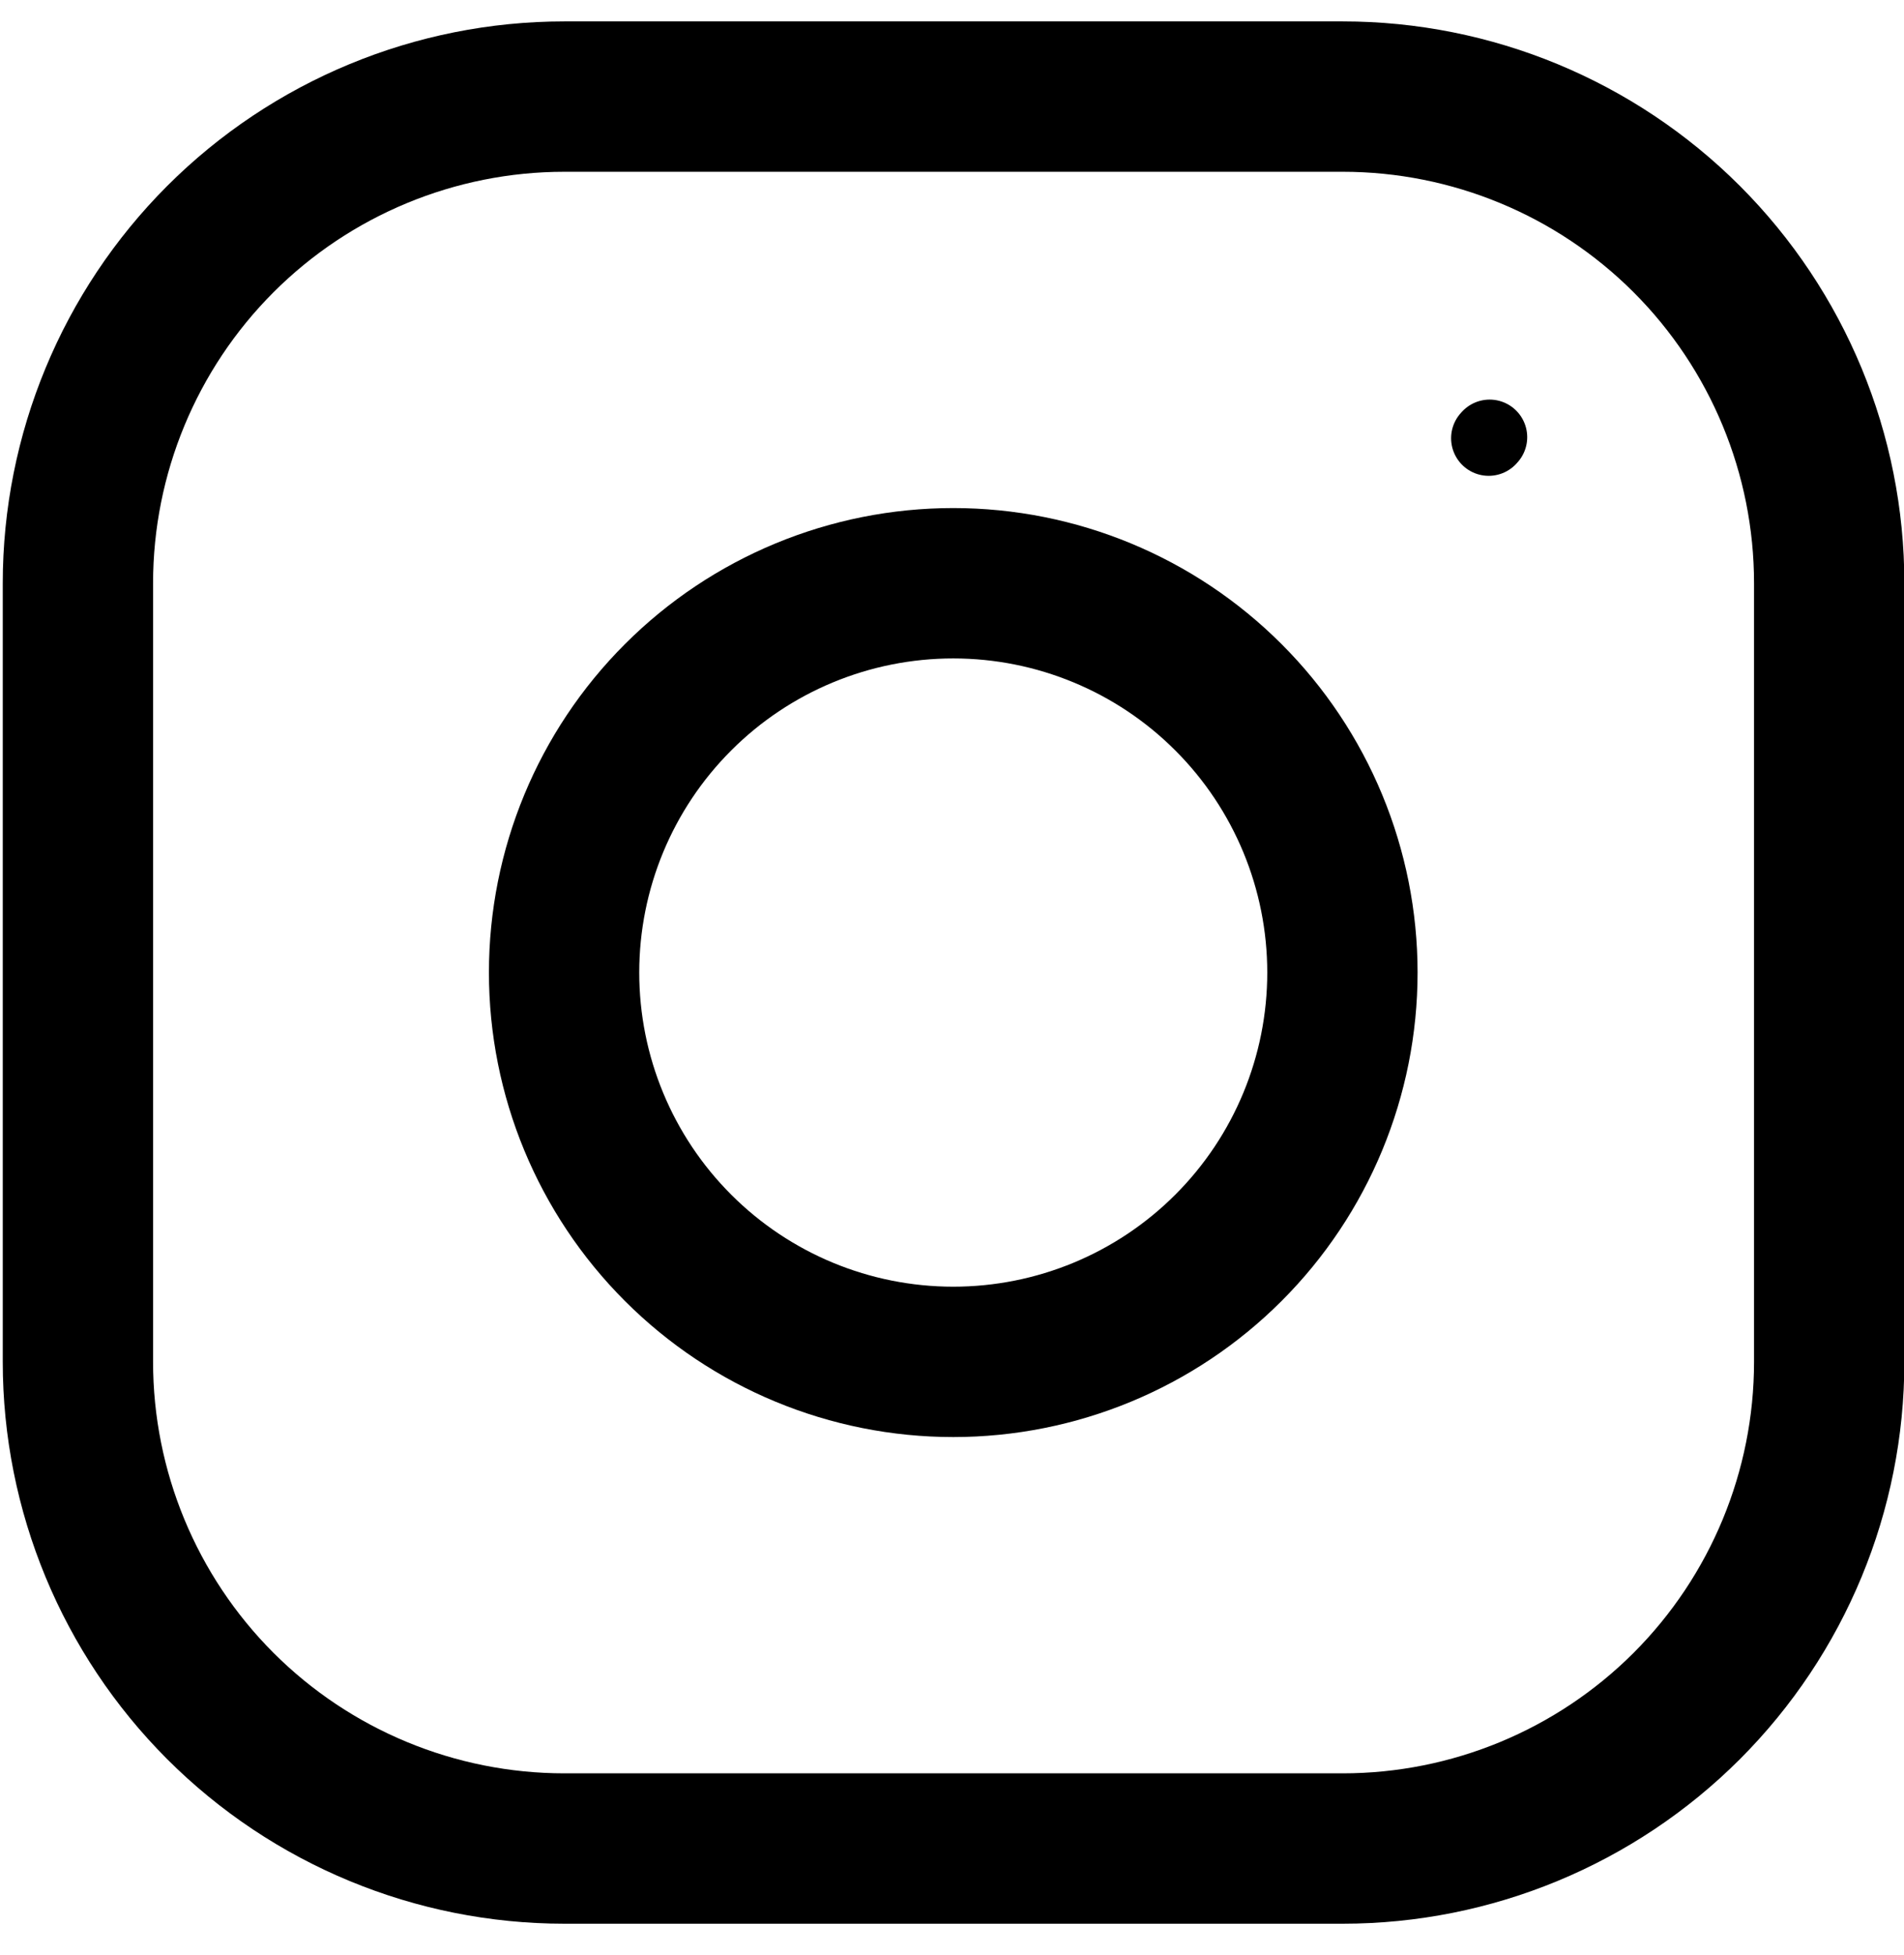 <svg width="38" height="39" viewBox="0 0 38 39" fill="none" xmlns="http://www.w3.org/2000/svg">
<path d="M19.025 27.17C21.085 27.17 23.061 26.352 24.517 24.895C25.974 23.439 26.792 21.463 26.792 19.403C26.792 17.343 25.974 15.367 24.517 13.911C23.061 12.454 21.085 11.636 19.025 11.636C16.965 11.636 14.989 12.454 13.533 13.911C12.076 15.367 11.258 17.343 11.258 19.403C11.258 21.463 12.076 23.439 13.533 24.895C14.989 26.352 16.965 27.17 19.025 27.17Z" stroke="black" stroke-width="3" stroke-linecap="round" stroke-linejoin="round"/>
<path d="M1.555 27.17V11.636C1.555 9.061 2.578 6.591 4.398 4.77C6.219 2.95 8.689 1.927 11.264 1.927H26.798C29.373 1.927 31.843 2.95 33.664 4.77C35.484 6.591 36.507 9.061 36.507 11.636V27.17C36.507 29.745 35.484 32.215 33.664 34.036C31.843 35.856 29.373 36.879 26.798 36.879H11.264C8.689 36.879 6.219 35.856 4.398 34.036C2.578 32.215 1.555 29.745 1.555 27.17Z" stroke="black" stroke-width="3"/>
<path d="M29.711 8.743L29.73 8.722" stroke="black" stroke-width="1.5" stroke-linecap="round" stroke-linejoin="round"/>
</svg>
